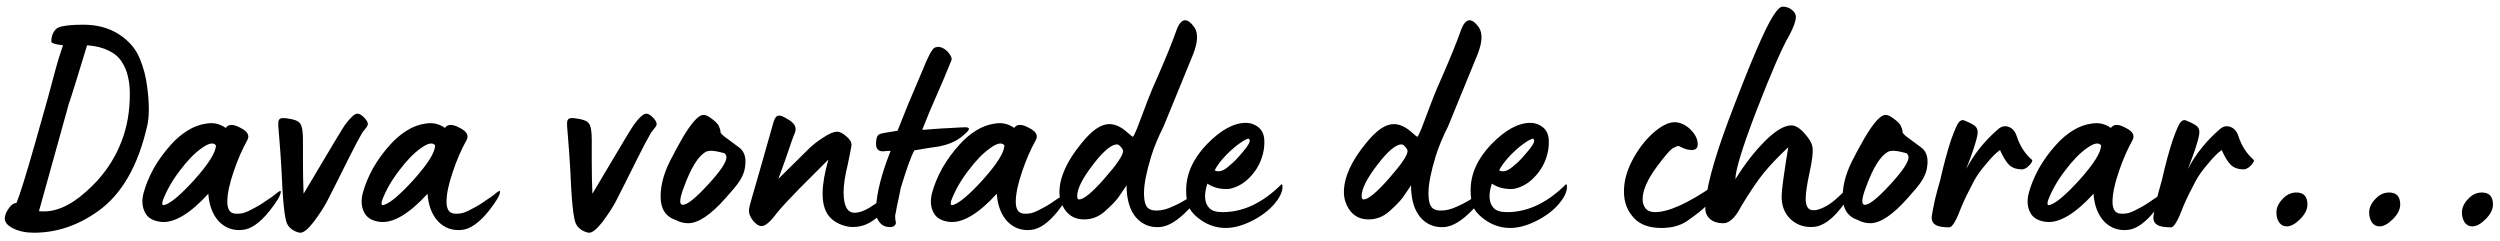 <?xml version="1.0" encoding="UTF-8"?> <svg xmlns="http://www.w3.org/2000/svg" width="280" height="27" viewBox="0 0 280 27" fill="none"> <path d="M3.796 26.064C2.874 26.064 2.094 25.898 1.456 25.567C0.841 25.26 0.534 24.894 0.534 24.468C0.534 24.137 0.676 23.771 0.96 23.369C1.22 22.967 1.515 22.754 1.846 22.73C2.201 21.903 2.91 19.622 3.974 15.886C5.061 12.08 5.771 9.527 6.101 8.227C6.362 7.21 6.681 6.158 7.059 5.071C6.184 4.976 5.747 4.834 5.747 4.645C5.747 4.29 5.818 3.971 5.96 3.688C6.125 3.38 6.314 3.179 6.527 3.085C7.023 2.872 7.957 2.766 9.328 2.766C10.865 2.766 12.189 3.12 13.3 3.829C14.411 4.539 15.191 5.437 15.641 6.524C16.066 7.517 16.35 8.605 16.492 9.787C16.728 11.607 16.728 13.038 16.492 14.078C15.475 18.546 13.655 21.726 11.031 23.617C8.761 25.248 6.35 26.064 3.796 26.064ZM7.697 11.666L4.364 23.652C6.042 23.842 7.792 23.12 9.612 21.489C11.456 19.882 12.792 17.99 13.619 15.815C14.234 14.232 14.541 12.47 14.541 10.532C14.541 9.799 14.47 9.149 14.329 8.581C14.21 8.014 13.986 7.47 13.655 6.95C13.324 6.406 12.827 5.981 12.165 5.673C11.527 5.342 10.723 5.141 9.754 5.071C8.643 8.735 7.957 10.934 7.697 11.666ZM27.196 25.745C26.156 25.863 25.269 25.556 24.536 24.823C23.827 24.066 23.425 23.026 23.331 21.702C21.297 23.924 19.548 24.976 18.082 24.858C17.16 24.764 16.546 24.409 16.238 23.794C15.907 23.156 15.86 22.411 16.096 21.56C16.333 20.686 16.711 19.775 17.231 18.83C17.775 17.884 18.413 17.009 19.146 16.206C19.713 15.567 20.34 15.035 21.026 14.61C21.711 14.184 22.432 13.924 23.189 13.83C23.945 13.711 24.643 13.877 25.281 14.326C25.588 13.877 26.144 13.877 26.948 14.326C27.704 14.704 27.964 15.142 27.728 15.638C27.113 16.749 26.593 17.943 26.168 19.22C25.695 20.591 25.458 21.726 25.458 22.624C25.458 23.073 25.553 23.416 25.742 23.652C25.931 23.865 26.227 23.96 26.628 23.936C26.794 23.936 26.995 23.913 27.231 23.865C27.468 23.794 27.704 23.7 27.941 23.581C28.177 23.463 28.425 23.333 28.685 23.192C28.945 23.05 29.182 22.908 29.395 22.766C29.631 22.6 29.856 22.447 30.068 22.305C30.305 22.163 30.494 22.033 30.636 21.915C30.801 21.797 30.931 21.69 31.026 21.596L31.203 21.489C31.369 21.347 31.451 21.347 31.451 21.489C31.428 21.891 30.99 22.624 30.139 23.688C29.099 24.965 28.118 25.65 27.196 25.745ZM18.224 22.482C18.177 22.671 18.165 22.813 18.189 22.908C18.236 22.979 18.331 22.991 18.472 22.943C19.158 22.73 20.245 21.808 21.735 20.177C23.366 18.357 24.182 17.057 24.182 16.276C23.898 15.922 23.366 16.028 22.586 16.596C21.806 17.139 20.99 17.979 20.139 19.113C19.288 20.224 18.65 21.347 18.224 22.482ZM33.648 26.064C33.435 26.064 33.164 25.969 32.833 25.78C32.525 25.591 32.301 25.355 32.159 25.071C31.875 24.503 31.662 22.459 31.521 18.936C31.473 17.967 31.367 16.489 31.201 14.503C31.178 14.385 31.166 14.149 31.166 13.794C31.166 13.416 31.331 13.227 31.662 13.227C31.899 13.227 32.064 13.239 32.159 13.262C32.939 13.357 33.424 13.546 33.613 13.83C33.826 14.09 33.932 14.704 33.932 15.674L33.932 18.191C33.932 19.444 33.956 20.615 34.003 21.702L35.563 19.078C37.384 16.005 38.412 14.302 38.648 13.971C39.263 13.144 39.724 12.73 40.031 12.73C40.244 12.73 40.492 12.872 40.776 13.156C41.06 13.44 41.202 13.688 41.202 13.9C41.202 14.019 41.095 14.208 40.883 14.468C40.67 14.704 40.528 14.905 40.457 15.071C40.173 15.543 39.689 16.466 39.003 17.837L37.62 20.603C37.053 21.714 36.71 22.388 36.592 22.624C36.237 23.286 35.74 24.043 35.102 24.894C34.488 25.674 34.003 26.064 33.648 26.064ZM51.749 25.745C50.709 25.863 49.822 25.556 49.089 24.823C48.38 24.066 47.978 23.026 47.884 21.702C45.85 23.924 44.101 24.976 42.635 24.858C41.713 24.764 41.099 24.409 40.791 23.794C40.46 23.156 40.413 22.411 40.65 21.56C40.886 20.686 41.264 19.775 41.784 18.83C42.328 17.884 42.966 17.009 43.699 16.206C44.267 15.567 44.893 15.035 45.579 14.61C46.264 14.184 46.985 13.924 47.742 13.83C48.498 13.711 49.196 13.877 49.834 14.326C50.141 13.877 50.697 13.877 51.501 14.326C52.257 14.704 52.517 15.142 52.281 15.638C51.666 16.749 51.146 17.943 50.721 19.22C50.248 20.591 50.011 21.726 50.011 22.624C50.011 23.073 50.106 23.416 50.295 23.652C50.484 23.865 50.78 23.96 51.182 23.936C51.347 23.936 51.548 23.913 51.785 23.865C52.021 23.794 52.257 23.7 52.494 23.581C52.73 23.463 52.978 23.333 53.238 23.192C53.498 23.05 53.735 22.908 53.948 22.766C54.184 22.6 54.409 22.447 54.621 22.305C54.858 22.163 55.047 22.033 55.189 21.915C55.354 21.797 55.484 21.69 55.579 21.596L55.756 21.489C55.922 21.347 56.004 21.347 56.004 21.489C55.981 21.891 55.543 22.624 54.692 23.688C53.652 24.965 52.671 25.65 51.749 25.745ZM42.777 22.482C42.73 22.671 42.718 22.813 42.742 22.908C42.789 22.979 42.884 22.991 43.025 22.943C43.711 22.73 44.798 21.808 46.288 20.177C47.919 18.357 48.735 17.057 48.735 16.276C48.451 15.922 47.919 16.028 47.139 16.596C46.359 17.139 45.543 17.979 44.692 19.113C43.841 20.224 43.203 21.347 42.777 22.482ZM65.993 26.064C65.781 26.064 65.509 25.969 65.178 25.78C64.87 25.591 64.646 25.355 64.504 25.071C64.22 24.503 64.007 22.459 63.865 18.936C63.818 17.967 63.712 16.489 63.546 14.503C63.523 14.385 63.511 14.149 63.511 13.794C63.511 13.416 63.676 13.227 64.007 13.227C64.244 13.227 64.409 13.239 64.504 13.262C65.284 13.357 65.769 13.546 65.958 13.83C66.171 14.09 66.277 14.704 66.277 15.674L66.277 18.191C66.277 19.444 66.301 20.615 66.348 21.702L67.908 19.078C69.728 16.005 70.757 14.302 70.993 13.971C71.608 13.144 72.069 12.73 72.376 12.73C72.589 12.73 72.837 12.872 73.121 13.156C73.405 13.44 73.547 13.688 73.547 13.9C73.547 14.019 73.44 14.208 73.227 14.468C73.015 14.704 72.873 14.905 72.802 15.071C72.518 15.543 72.034 16.466 71.348 17.837L69.965 20.603C69.398 21.714 69.055 22.388 68.937 22.624C68.582 23.286 68.085 24.043 67.447 24.894C66.832 25.674 66.348 26.064 65.993 26.064ZM77.073 25C76.6 25 76.139 24.882 75.689 24.645C74.555 24.267 73.987 23.392 73.987 22.021C73.987 20.603 74.436 19.09 75.335 17.482C75.335 17.459 75.477 17.187 75.76 16.666C76.044 16.146 76.269 15.745 76.434 15.461C77.427 13.782 78.195 12.919 78.739 12.872C78.999 12.848 79.307 12.979 79.661 13.262C80.04 13.522 80.311 13.782 80.477 14.042C80.619 14.35 80.69 14.574 80.69 14.716L80.69 14.787C80.69 14.882 80.832 15.047 81.115 15.284C81.257 15.402 81.801 15.804 82.746 16.489C83.243 16.844 83.491 17.376 83.491 18.085C83.491 18.345 83.479 18.511 83.456 18.581C83.408 19.22 83.125 19.893 82.605 20.603C82.415 20.839 82.285 21.005 82.215 21.099L81.257 22.198C79.602 24.066 78.207 25 77.073 25ZM76.47 22.943C76.966 22.943 77.9 22.198 79.271 20.709C80.666 19.196 81.363 18.168 81.363 17.624C81.363 17.459 81.293 17.305 81.151 17.163L80.725 17.057C79.921 16.844 79.354 16.832 79.023 17.021C78.195 17.494 77.392 18.794 76.612 20.922C76.328 21.655 76.186 22.187 76.186 22.518C76.186 22.801 76.281 22.943 76.47 22.943ZM95.511 25.425C94.991 25.425 94.46 25.296 93.916 25.035C93.372 24.775 92.958 24.421 92.675 23.972C91.918 22.79 91.954 20.756 92.781 17.872L89.554 21.099C88.395 22.281 87.544 23.203 87.001 23.865C86.291 24.834 85.724 25.319 85.299 25.319C84.991 25.319 84.672 25.118 84.341 24.716C84.034 24.314 83.88 23.948 83.88 23.617C83.88 23.381 83.987 22.908 84.199 22.198L85.192 18.759L86.54 14.007C86.681 13.416 86.859 13.073 87.072 12.979C87.308 12.884 87.663 12.99 88.135 13.298C88.987 13.747 89.282 14.279 89.022 14.893C88.998 14.917 88.88 15.224 88.667 15.815C88.478 16.383 88.23 17.104 87.923 17.979C87.615 18.83 87.367 19.515 87.178 20.035L90.547 16.702C90.996 16.253 91.54 15.827 92.178 15.425C92.84 14.976 93.36 14.752 93.738 14.752C94.046 14.752 94.389 14.917 94.767 15.248C95.169 15.579 95.37 15.91 95.37 16.241C95.37 16.359 95.228 17.092 94.944 18.44C94.637 19.693 94.483 20.721 94.483 21.525C94.483 23.061 94.897 23.83 95.724 23.83C96.174 23.83 96.705 23.652 97.32 23.298L98.739 22.376L100.051 21.596C100.122 21.548 100.157 21.584 100.157 21.702C100.157 22.08 99.885 22.6 99.341 23.262L99.129 23.511C98.183 24.527 97.285 25.13 96.433 25.319C96.15 25.39 95.843 25.425 95.511 25.425ZM99.496 25.425C98.953 25.378 98.551 25.083 98.29 24.539C98.125 24.326 98.066 23.901 98.113 23.262C98.208 21.513 98.751 19.397 99.745 16.915C99.697 16.891 99.543 16.891 99.284 16.915L98.893 16.95C98.373 16.95 98.113 16.666 98.113 16.099C98.113 15.555 98.22 15.213 98.432 15.071C98.527 15 98.669 14.953 98.858 14.929C99.047 14.882 99.307 14.834 99.638 14.787C99.969 14.74 100.265 14.693 100.525 14.645L101.73 11.631L103.326 7.872C103.941 6.312 104.402 5.461 104.709 5.319C104.898 5.271 105.005 5.248 105.028 5.248C105.43 5.248 105.808 5.437 106.163 5.815C106.518 6.217 106.648 6.536 106.553 6.773L106.376 7.198C106.258 7.506 106.033 8.049 105.702 8.829C105.371 9.61 105.028 10.402 104.674 11.205C104.366 11.867 103.905 12.979 103.291 14.539C103.48 14.539 103.834 14.515 104.354 14.468C104.875 14.421 105.194 14.397 105.312 14.397C105.501 14.397 105.95 14.373 106.66 14.326C107.392 14.279 107.877 14.255 108.113 14.255C108.657 14.255 108.657 14.492 108.113 14.964C107.381 15.674 106.47 16.135 105.383 16.347C105.359 16.371 105.324 16.383 105.276 16.383L103.858 16.596L102.404 16.844C102.049 17.482 101.541 18.889 100.879 21.064C100.785 21.584 100.678 22.104 100.56 22.624C100.442 23.144 100.371 23.511 100.347 23.723L100.276 24.007C100.253 24.125 100.253 24.314 100.276 24.575L100.347 24.965C100.276 25.319 99.993 25.473 99.496 25.425ZM115.504 25.745C114.464 25.863 113.577 25.556 112.844 24.823C112.135 24.066 111.733 23.026 111.639 21.702C109.605 23.924 107.856 24.976 106.39 24.858C105.468 24.764 104.854 24.409 104.546 23.794C104.215 23.156 104.168 22.411 104.404 21.56C104.641 20.686 105.019 19.775 105.539 18.83C106.083 17.884 106.721 17.009 107.454 16.206C108.021 15.567 108.648 15.035 109.334 14.61C110.019 14.184 110.74 13.924 111.497 13.83C112.253 13.711 112.951 13.877 113.589 14.326C113.896 13.877 114.452 13.877 115.256 14.326C116.012 14.704 116.272 15.142 116.036 15.638C115.421 16.749 114.901 17.943 114.475 19.22C114.003 20.591 113.766 21.726 113.766 22.624C113.766 23.073 113.861 23.416 114.05 23.652C114.239 23.865 114.535 23.96 114.936 23.936C115.102 23.936 115.303 23.913 115.539 23.865C115.776 23.794 116.012 23.7 116.249 23.581C116.485 23.463 116.733 23.333 116.993 23.192C117.253 23.05 117.49 22.908 117.702 22.766C117.939 22.6 118.163 22.447 118.376 22.305C118.613 22.163 118.802 22.033 118.944 21.915C119.109 21.797 119.239 21.69 119.334 21.596L119.511 21.489C119.677 21.347 119.759 21.347 119.759 21.489C119.736 21.891 119.298 22.624 118.447 23.688C117.407 24.965 116.426 25.65 115.504 25.745ZM106.532 22.482C106.485 22.671 106.473 22.813 106.497 22.908C106.544 22.979 106.638 22.991 106.78 22.943C107.466 22.73 108.553 21.808 110.043 20.177C111.674 18.357 112.49 17.057 112.49 16.276C112.206 15.922 111.674 16.028 110.894 16.596C110.114 17.139 109.298 17.979 108.447 19.113C107.596 20.224 106.958 21.347 106.532 22.482ZM129.971 25.425C128.859 25.52 127.949 25.166 127.24 24.362C126.531 23.534 126.176 22.329 126.176 20.745C126.129 20.839 125.81 21.312 125.219 22.163C124.911 22.565 124.427 23.061 123.765 23.652C123.079 24.267 122.299 24.575 121.424 24.575C120.29 24.575 119.474 24.043 118.977 22.979C118.765 22.529 118.658 22.045 118.658 21.525C118.658 19.87 119.486 18.038 121.141 16.028C122.275 14.61 123.304 13.9 124.226 13.9C124.888 13.9 125.55 14.196 126.212 14.787C126.614 15.142 126.838 15.319 126.885 15.319C126.933 15.319 127.086 15.012 127.346 14.397L128.623 11.028C128.93 10.248 129.261 9.468 129.616 8.688C130.585 6.465 131.283 4.751 131.708 3.546C131.992 2.695 132.335 2.269 132.737 2.269C133.044 2.269 133.387 2.529 133.765 3.049C134.214 3.711 134.167 4.728 133.623 6.099L130.325 14.149C129.711 15.378 129.25 16.489 128.942 17.482C128.398 19.255 128.127 20.638 128.127 21.631C128.127 22.671 128.351 23.274 128.8 23.44C128.966 23.534 129.214 23.581 129.545 23.581C130.112 23.581 130.715 23.428 131.354 23.12C131.755 22.955 132.193 22.73 132.666 22.447C133.138 22.163 133.517 21.927 133.8 21.738C134.084 21.548 134.238 21.454 134.261 21.454C134.427 21.383 134.51 21.395 134.51 21.489C134.486 21.868 134.001 22.541 133.056 23.511C131.921 24.693 130.893 25.331 129.971 25.425ZM120.857 22.34C121.377 22.34 122.323 21.56 123.694 20C125.089 18.416 125.786 17.388 125.786 16.915C125.786 16.797 125.703 16.643 125.538 16.454C125.372 16.265 125.231 16.17 125.112 16.17C124.474 16.17 123.576 16.927 122.417 18.44C121.235 19.976 120.644 21.146 120.644 21.95C120.644 22.21 120.715 22.34 120.857 22.34ZM137.281 25.532C136.123 25.532 135.071 25.142 134.125 24.362C133.605 23.936 133.262 23.499 133.097 23.05C132.931 22.6 132.849 22.021 132.849 21.312C132.849 19.492 133.617 17.778 135.154 16.17C136.714 14.562 138.18 13.759 139.551 13.759C139.953 13.759 140.331 13.865 140.686 14.078C141.182 14.361 141.478 14.799 141.572 15.39C141.596 15.484 141.608 15.685 141.608 15.993C141.608 16.537 141.513 17.092 141.324 17.659C141.04 18.511 140.579 19.255 139.941 19.893C139.326 20.532 138.605 20.945 137.778 21.135C137.707 21.158 137.553 21.17 137.317 21.17C136.537 21.17 135.839 20.969 135.224 20.567C134.823 21.82 134.893 22.73 135.437 23.298C135.721 23.605 136.217 23.759 136.927 23.759C139.243 23.759 141.442 22.719 143.522 20.638C143.546 20.615 143.582 20.65 143.629 20.745C143.7 21.312 143.44 21.962 142.849 22.695L142.707 22.872C142.069 23.605 141.229 24.232 140.189 24.752C139.149 25.272 138.18 25.532 137.281 25.532ZM136.04 19.078C136.513 19.338 137.092 19.137 137.778 18.475C138.109 18.239 138.57 17.766 139.161 17.057C139.799 16.324 140.059 15.851 139.941 15.638C139.917 15.449 139.634 15.532 139.09 15.886C138.57 16.217 137.99 16.702 137.352 17.34C136.737 17.979 136.3 18.558 136.04 19.078ZM161.831 25.425C160.72 25.52 159.809 25.166 159.1 24.362C158.391 23.534 158.036 22.329 158.036 20.745C157.989 20.839 157.67 21.312 157.079 22.163C156.772 22.565 156.287 23.061 155.625 23.652C154.939 24.267 154.159 24.575 153.284 24.575C152.15 24.575 151.334 24.043 150.838 22.979C150.625 22.529 150.518 22.045 150.518 21.525C150.518 19.87 151.346 18.038 153.001 16.028C154.136 14.61 155.164 13.9 156.086 13.9C156.748 13.9 157.41 14.196 158.072 14.787C158.474 15.142 158.698 15.319 158.746 15.319C158.793 15.319 158.946 15.012 159.207 14.397L160.483 11.028C160.79 10.248 161.121 9.468 161.476 8.688C162.445 6.465 163.143 4.751 163.568 3.546C163.852 2.695 164.195 2.269 164.597 2.269C164.904 2.269 165.247 2.529 165.625 3.049C166.074 3.711 166.027 4.728 165.483 6.099L162.185 14.149C161.571 15.378 161.11 16.489 160.802 17.482C160.259 19.255 159.987 20.638 159.987 21.631C159.987 22.671 160.211 23.274 160.66 23.44C160.826 23.534 161.074 23.581 161.405 23.581C161.973 23.581 162.575 23.428 163.214 23.12C163.616 22.955 164.053 22.73 164.526 22.447C164.999 22.163 165.377 21.927 165.661 21.738C165.944 21.548 166.098 21.454 166.122 21.454C166.287 21.383 166.37 21.395 166.37 21.489C166.346 21.868 165.862 22.541 164.916 23.511C163.781 24.693 162.753 25.331 161.831 25.425ZM152.717 22.34C153.237 22.34 154.183 21.56 155.554 20C156.949 18.416 157.646 17.388 157.646 16.915C157.646 16.797 157.563 16.643 157.398 16.454C157.233 16.265 157.091 16.17 156.972 16.17C156.334 16.17 155.436 16.927 154.277 18.44C153.095 19.976 152.504 21.146 152.504 21.95C152.504 22.21 152.575 22.34 152.717 22.34ZM169.141 25.532C167.983 25.532 166.931 25.142 165.985 24.362C165.465 23.936 165.122 23.499 164.957 23.05C164.791 22.6 164.709 22.021 164.709 21.312C164.709 19.492 165.477 17.778 167.014 16.17C168.574 14.562 170.04 13.759 171.411 13.759C171.813 13.759 172.191 13.865 172.546 14.078C173.042 14.361 173.338 14.799 173.432 15.39C173.456 15.484 173.468 15.685 173.468 15.993C173.468 16.537 173.373 17.092 173.184 17.659C172.9 18.511 172.439 19.255 171.801 19.893C171.186 20.532 170.465 20.945 169.638 21.135C169.567 21.158 169.413 21.17 169.177 21.17C168.397 21.17 167.699 20.969 167.085 20.567C166.683 21.82 166.754 22.73 167.297 23.298C167.581 23.605 168.077 23.759 168.787 23.759C171.104 23.759 173.302 22.719 175.383 20.638C175.406 20.615 175.442 20.65 175.489 20.745C175.56 21.312 175.3 21.962 174.709 22.695L174.567 22.872C173.929 23.605 173.089 24.232 172.049 24.752C171.009 25.272 170.04 25.532 169.141 25.532ZM167.9 19.078C168.373 19.338 168.952 19.137 169.638 18.475C169.969 18.239 170.43 17.766 171.021 17.057C171.659 16.324 171.919 15.851 171.801 15.638C171.777 15.449 171.494 15.532 170.95 15.886C170.43 16.217 169.851 16.702 169.212 17.34C168.598 17.979 168.16 18.558 167.9 19.078ZM186.067 25.532C184.766 25.532 183.773 25.189 183.088 24.503C182.284 23.7 181.882 22.683 181.882 21.454C181.882 20.319 182.189 19.161 182.804 17.979C183.419 16.797 184.175 15.792 185.074 14.964C186.019 14.113 186.847 13.688 187.556 13.688C188.123 13.688 188.679 13.924 189.223 14.397C189.837 14.964 190.145 15.555 190.145 16.17C190.145 16.596 189.908 16.808 189.435 16.808L188.939 16.737C188.773 16.69 188.584 16.619 188.372 16.525C188.159 16.406 188.029 16.347 187.981 16.347C187.863 16.347 187.639 16.442 187.308 16.631C187 16.844 186.433 17.506 185.606 18.617C184.518 20.083 183.974 21.312 183.974 22.305C183.974 22.707 184.081 23.05 184.293 23.333C184.53 23.617 184.885 23.759 185.357 23.759C186.87 23.759 189.069 22.766 191.953 20.78C192 20.756 192.036 20.768 192.06 20.816C192.083 20.863 192.095 20.934 192.095 21.028C192.095 21.596 191.776 22.258 191.138 23.014C190.712 23.463 189.967 24.054 188.903 24.787C188.147 25.284 187.201 25.532 186.067 25.532ZM202.804 25.425C201.906 25.425 201.138 25.118 200.499 24.503C199.861 23.865 199.542 23.038 199.542 22.021C199.542 21.312 199.79 19.468 200.287 16.489C199.128 17.577 198.206 18.546 197.521 19.397C196.859 20.201 196.019 21.442 195.003 23.12C194.459 24.184 193.892 24.799 193.301 24.965C193.253 24.988 193.135 25 192.946 25C192.379 25 191.906 24.846 191.528 24.539C191.173 24.208 190.996 23.818 190.996 23.369C190.996 21.407 191.87 18.085 193.62 13.404C196.031 7.021 197.698 3.132 198.62 1.737C199.046 1.075 199.388 0.744 199.648 0.744C200.05 0.744 200.393 0.862 200.677 1.099C200.984 1.335 201.138 1.595 201.138 1.879C201.138 2.352 200.89 3.049 200.393 3.971C199.589 5.342 198.36 8.168 196.705 12.447C195.145 16.513 194.365 19.054 194.365 20.071C195.405 18.392 196.504 16.974 197.663 15.815C198.845 14.633 199.838 14.042 200.641 14.042C201.09 14.042 201.587 14.35 202.131 14.964C202.698 15.603 202.994 16.158 203.017 16.631C203.065 17.151 202.946 18.061 202.663 19.362C202.379 20.662 202.237 21.631 202.237 22.269C202.237 23.12 202.521 23.546 203.088 23.546C203.277 23.546 203.407 23.534 203.478 23.511C204.258 23.322 205.05 22.849 205.854 22.092C206.02 21.95 206.221 21.761 206.457 21.525C206.693 21.265 206.883 21.064 207.024 20.922C207.19 20.756 207.284 20.674 207.308 20.674C207.45 20.532 207.545 20.461 207.592 20.461C207.757 20.461 207.663 20.827 207.308 21.56C206.93 22.34 206.386 23.12 205.677 23.901C204.968 24.681 204.247 25.166 203.514 25.355C203.325 25.402 203.088 25.425 202.804 25.425ZM209.465 25C208.992 25 208.531 24.882 208.082 24.645C206.947 24.267 206.38 23.392 206.38 22.021C206.38 20.603 206.829 19.09 207.728 17.482C207.728 17.459 207.869 17.187 208.153 16.666C208.437 16.146 208.661 15.745 208.827 15.461C209.82 13.782 210.588 12.919 211.132 12.872C211.392 12.848 211.699 12.979 212.054 13.262C212.432 13.522 212.704 13.782 212.87 14.042C213.011 14.35 213.082 14.574 213.082 14.716L213.082 14.787C213.082 14.882 213.224 15.047 213.508 15.284C213.65 15.402 214.193 15.804 215.139 16.489C215.636 16.844 215.884 17.376 215.884 18.085C215.884 18.345 215.872 18.511 215.848 18.581C215.801 19.22 215.517 19.893 214.997 20.603C214.808 20.839 214.678 21.005 214.607 21.099L213.65 22.198C211.995 24.066 210.6 25 209.465 25ZM208.862 22.943C209.359 22.943 210.293 22.198 211.664 20.709C213.059 19.196 213.756 18.168 213.756 17.624C213.756 17.459 213.685 17.305 213.543 17.163L213.118 17.057C212.314 16.844 211.747 16.832 211.416 17.021C210.588 17.494 209.784 18.794 209.004 20.922C208.72 21.655 208.579 22.187 208.579 22.518C208.579 22.801 208.673 22.943 208.862 22.943ZM218.33 25.461C217.573 25.461 217.053 25.366 216.769 25.177C216.485 25.012 216.344 24.74 216.344 24.362C216.344 24.244 216.403 23.889 216.521 23.298C216.639 22.66 216.781 22.045 216.946 21.454L217.301 20.177C217.727 18.31 218.14 16.785 218.542 15.603C218.944 14.492 219.228 13.853 219.393 13.688C219.582 13.475 219.772 13.404 219.961 13.475C220.67 13.759 221.107 13.995 221.273 14.184C221.462 14.373 221.533 14.645 221.486 15C221.391 15.709 220.965 17.021 220.209 18.936C221.084 17.258 222.278 15.768 223.791 14.468C224.169 14.137 224.571 14.054 224.996 14.22C225.422 14.385 225.717 14.74 225.883 15.284C226.237 16.347 226.793 17.21 227.55 17.872C227.644 17.919 227.632 18.038 227.514 18.227C227.396 18.416 227.23 18.593 227.018 18.759C226.805 18.901 226.616 18.971 226.45 18.971C225.883 18.971 225.422 18.818 225.067 18.511C224.713 18.18 224.358 17.612 224.003 16.808C223.601 17.068 223.081 17.588 222.443 18.369C221.828 19.078 221.367 19.728 221.06 20.319C220.493 21.383 220.043 22.305 219.713 23.085C219.121 24.669 218.66 25.461 218.33 25.461ZM238.338 25.745C237.298 25.863 236.412 25.556 235.679 24.823C234.97 24.066 234.568 23.026 234.473 21.702C232.44 23.924 230.691 24.976 229.225 24.858C228.303 24.764 227.688 24.409 227.381 23.794C227.05 23.156 227.003 22.411 227.239 21.56C227.475 20.686 227.854 19.775 228.374 18.83C228.918 17.884 229.556 17.009 230.289 16.206C230.856 15.567 231.483 15.035 232.168 14.61C232.854 14.184 233.575 13.924 234.331 13.83C235.088 13.711 235.785 13.877 236.424 14.326C236.731 13.877 237.286 13.877 238.09 14.326C238.847 14.704 239.107 15.142 238.87 15.638C238.256 16.749 237.736 17.943 237.31 19.22C236.837 20.591 236.601 21.726 236.601 22.624C236.601 23.073 236.695 23.416 236.885 23.652C237.074 23.865 237.369 23.96 237.771 23.936C237.937 23.936 238.138 23.913 238.374 23.865C238.61 23.794 238.847 23.7 239.083 23.581C239.32 23.463 239.568 23.333 239.828 23.192C240.088 23.05 240.324 22.908 240.537 22.766C240.774 22.6 240.998 22.447 241.211 22.305C241.447 22.163 241.636 22.033 241.778 21.915C241.944 21.797 242.074 21.69 242.168 21.596L242.346 21.489C242.511 21.347 242.594 21.347 242.594 21.489C242.57 21.891 242.133 22.624 241.282 23.688C240.242 24.965 239.26 25.65 238.338 25.745ZM229.367 22.482C229.319 22.671 229.308 22.813 229.331 22.908C229.379 22.979 229.473 22.991 229.615 22.943C230.301 22.73 231.388 21.808 232.877 20.177C234.509 18.357 235.324 17.057 235.324 16.276C235.041 15.922 234.509 16.028 233.728 16.596C232.948 17.139 232.133 17.979 231.282 19.113C230.431 20.224 229.792 21.347 229.367 22.482ZM243.16 25.461C242.403 25.461 241.883 25.366 241.599 25.177C241.316 25.012 241.174 24.74 241.174 24.362C241.174 24.244 241.233 23.889 241.351 23.298C241.469 22.66 241.611 22.045 241.777 21.454L242.131 20.177C242.557 18.31 242.97 16.785 243.372 15.603C243.774 14.492 244.058 13.853 244.223 13.688C244.413 13.475 244.602 13.404 244.791 13.475C245.5 13.759 245.937 13.995 246.103 14.184C246.292 14.373 246.363 14.645 246.316 15C246.221 15.709 245.796 17.021 245.039 18.936C245.914 17.258 247.108 15.768 248.621 14.468C248.999 14.137 249.401 14.054 249.826 14.22C250.252 14.385 250.547 14.74 250.713 15.284C251.068 16.347 251.623 17.21 252.38 17.872C252.474 17.919 252.462 18.038 252.344 18.227C252.226 18.416 252.061 18.593 251.848 18.759C251.635 18.901 251.446 18.971 251.28 18.971C250.713 18.971 250.252 18.818 249.897 18.511C249.543 18.18 249.188 17.612 248.833 16.808C248.432 17.068 247.911 17.588 247.273 18.369C246.659 19.078 246.198 19.728 245.89 20.319C245.323 21.383 244.874 22.305 244.543 23.085C243.952 24.669 243.491 25.461 243.16 25.461ZM256.128 25.355C255.774 25.355 255.49 25.213 255.277 24.929C255.064 24.622 254.958 24.244 254.958 23.794C254.958 23.274 255.183 22.778 255.632 22.305C256.081 21.808 256.601 21.56 257.192 21.56C258.02 21.56 258.433 22.009 258.433 22.908C258.433 23.451 258.161 23.995 257.618 24.539C257.074 25.083 256.578 25.355 256.128 25.355ZM266.518 25.355C266.163 25.355 265.879 25.213 265.666 24.929C265.454 24.622 265.347 24.244 265.347 23.794C265.347 23.274 265.572 22.778 266.021 22.305C266.47 21.808 266.99 21.56 267.581 21.56C268.409 21.56 268.823 22.009 268.823 22.908C268.823 23.451 268.551 23.995 268.007 24.539C267.463 25.083 266.967 25.355 266.518 25.355ZM276.907 25.355C276.552 25.355 276.268 25.213 276.056 24.929C275.843 24.622 275.736 24.244 275.736 23.794C275.736 23.274 275.961 22.778 276.41 22.305C276.859 21.808 277.38 21.56 277.971 21.56C278.798 21.56 279.212 22.009 279.212 22.908C279.212 23.451 278.94 23.995 278.396 24.539C277.852 25.083 277.356 25.355 276.907 25.355Z" fill="black"></path> </svg> 